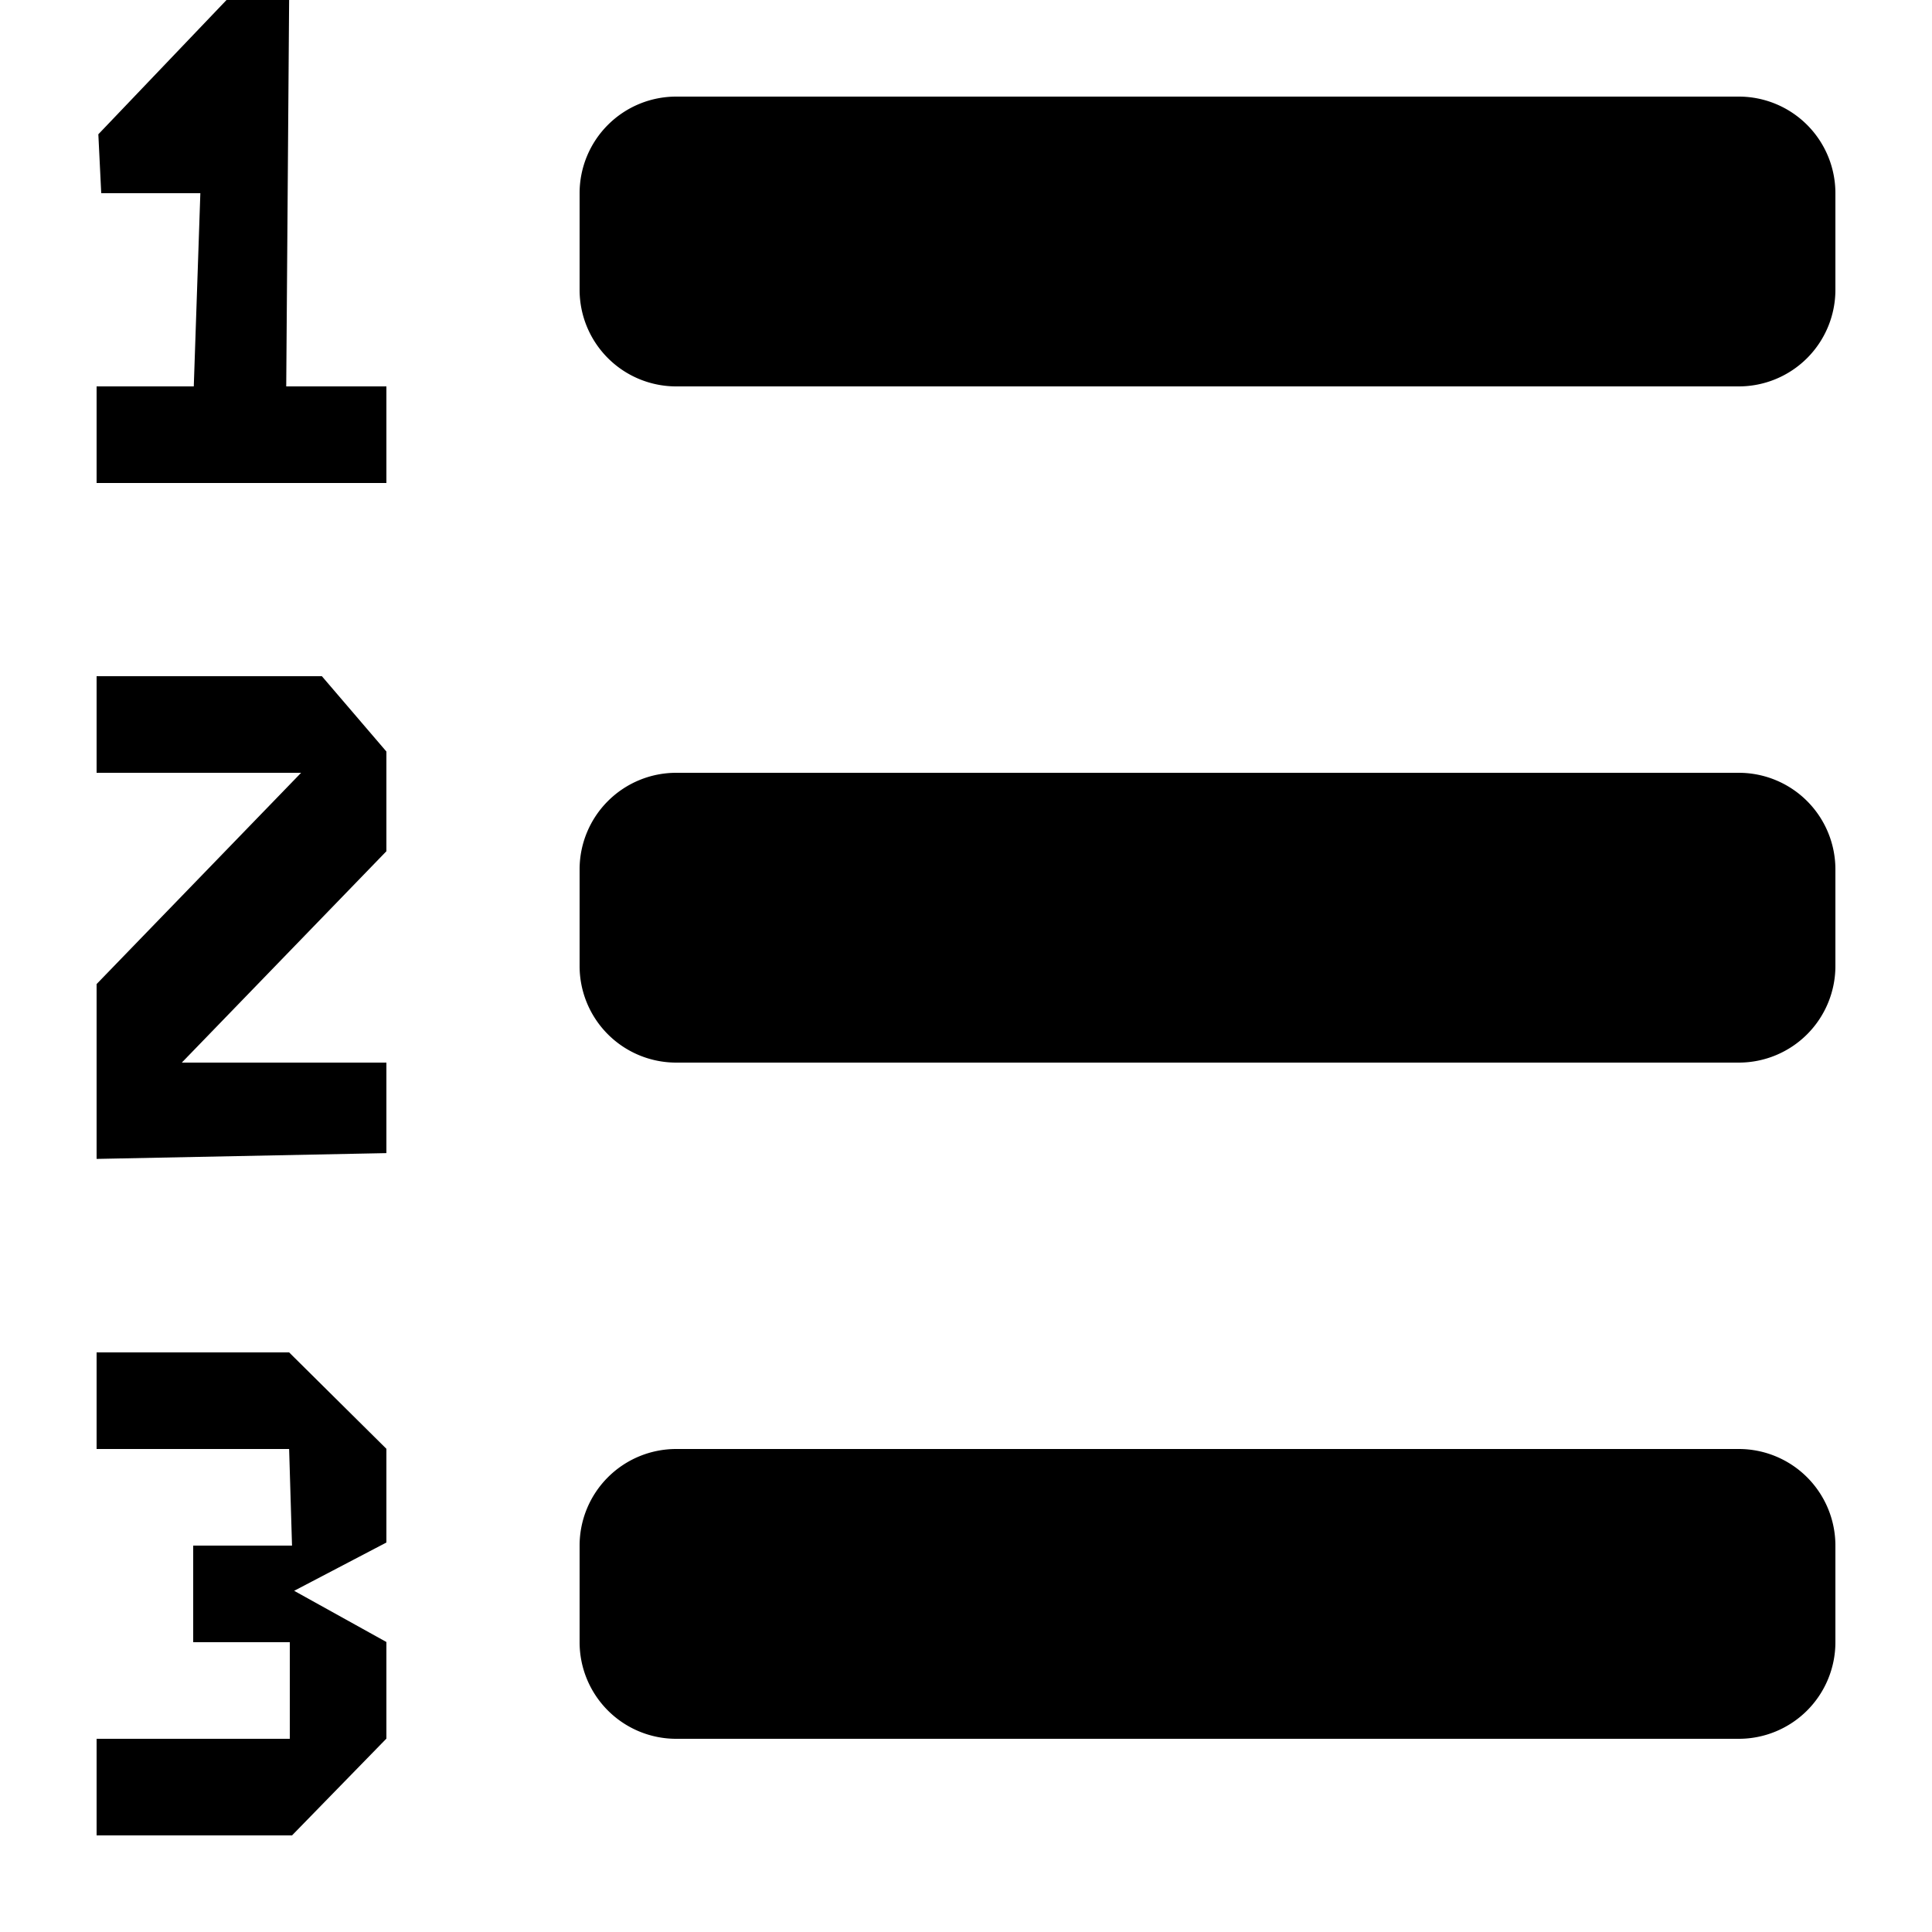 <?xml version="1.0" encoding="UTF-8"?><svg xmlns="http://www.w3.org/2000/svg" width="20" height="20" viewBox="2 2 20 20"><path id="bottom_dot" d="M3 16v1h1.993l.03 1H4v1h1v1H3v1h2.023L6 19.998v-1l-.955-.53.955-.5v-.97L4.993 16z"/><path id="middle_dot" d="M3 9v1h2.117L3 12.187v1.81l3-.06V13H3.882L6 10.812V9.78L5.332 9z"/><path id="top_dot" d="M4.993 2h-.648L3.018 3.39l.03.61h1.026l-.068 2H3v1h3V6H4.963z"/><path id="bottom_line" d="M20.002 17H9a1 1 0 0 0-1 1v1a1 1 0 0 0 1 1h11.002A1 1 0 0 0 21 19v-1a1 1 0 0 0-.998-1z"/><path id="middle_line" d="M20.002 10H9a1 1 0 0 0-1 1v1a1 1 0 0 0 1 1h11.002A1 1 0 0 0 21 12v-1a1 1 0 0 0-.998-1z"/><path id="top_line" d="M20.002 3H9a1 1 0 0 0-1 1v1a1 1 0 0 0 1 1h11.002A1 1 0 0 0 21 5V4a1 1 0 0 0-.998-1z"/></svg>
